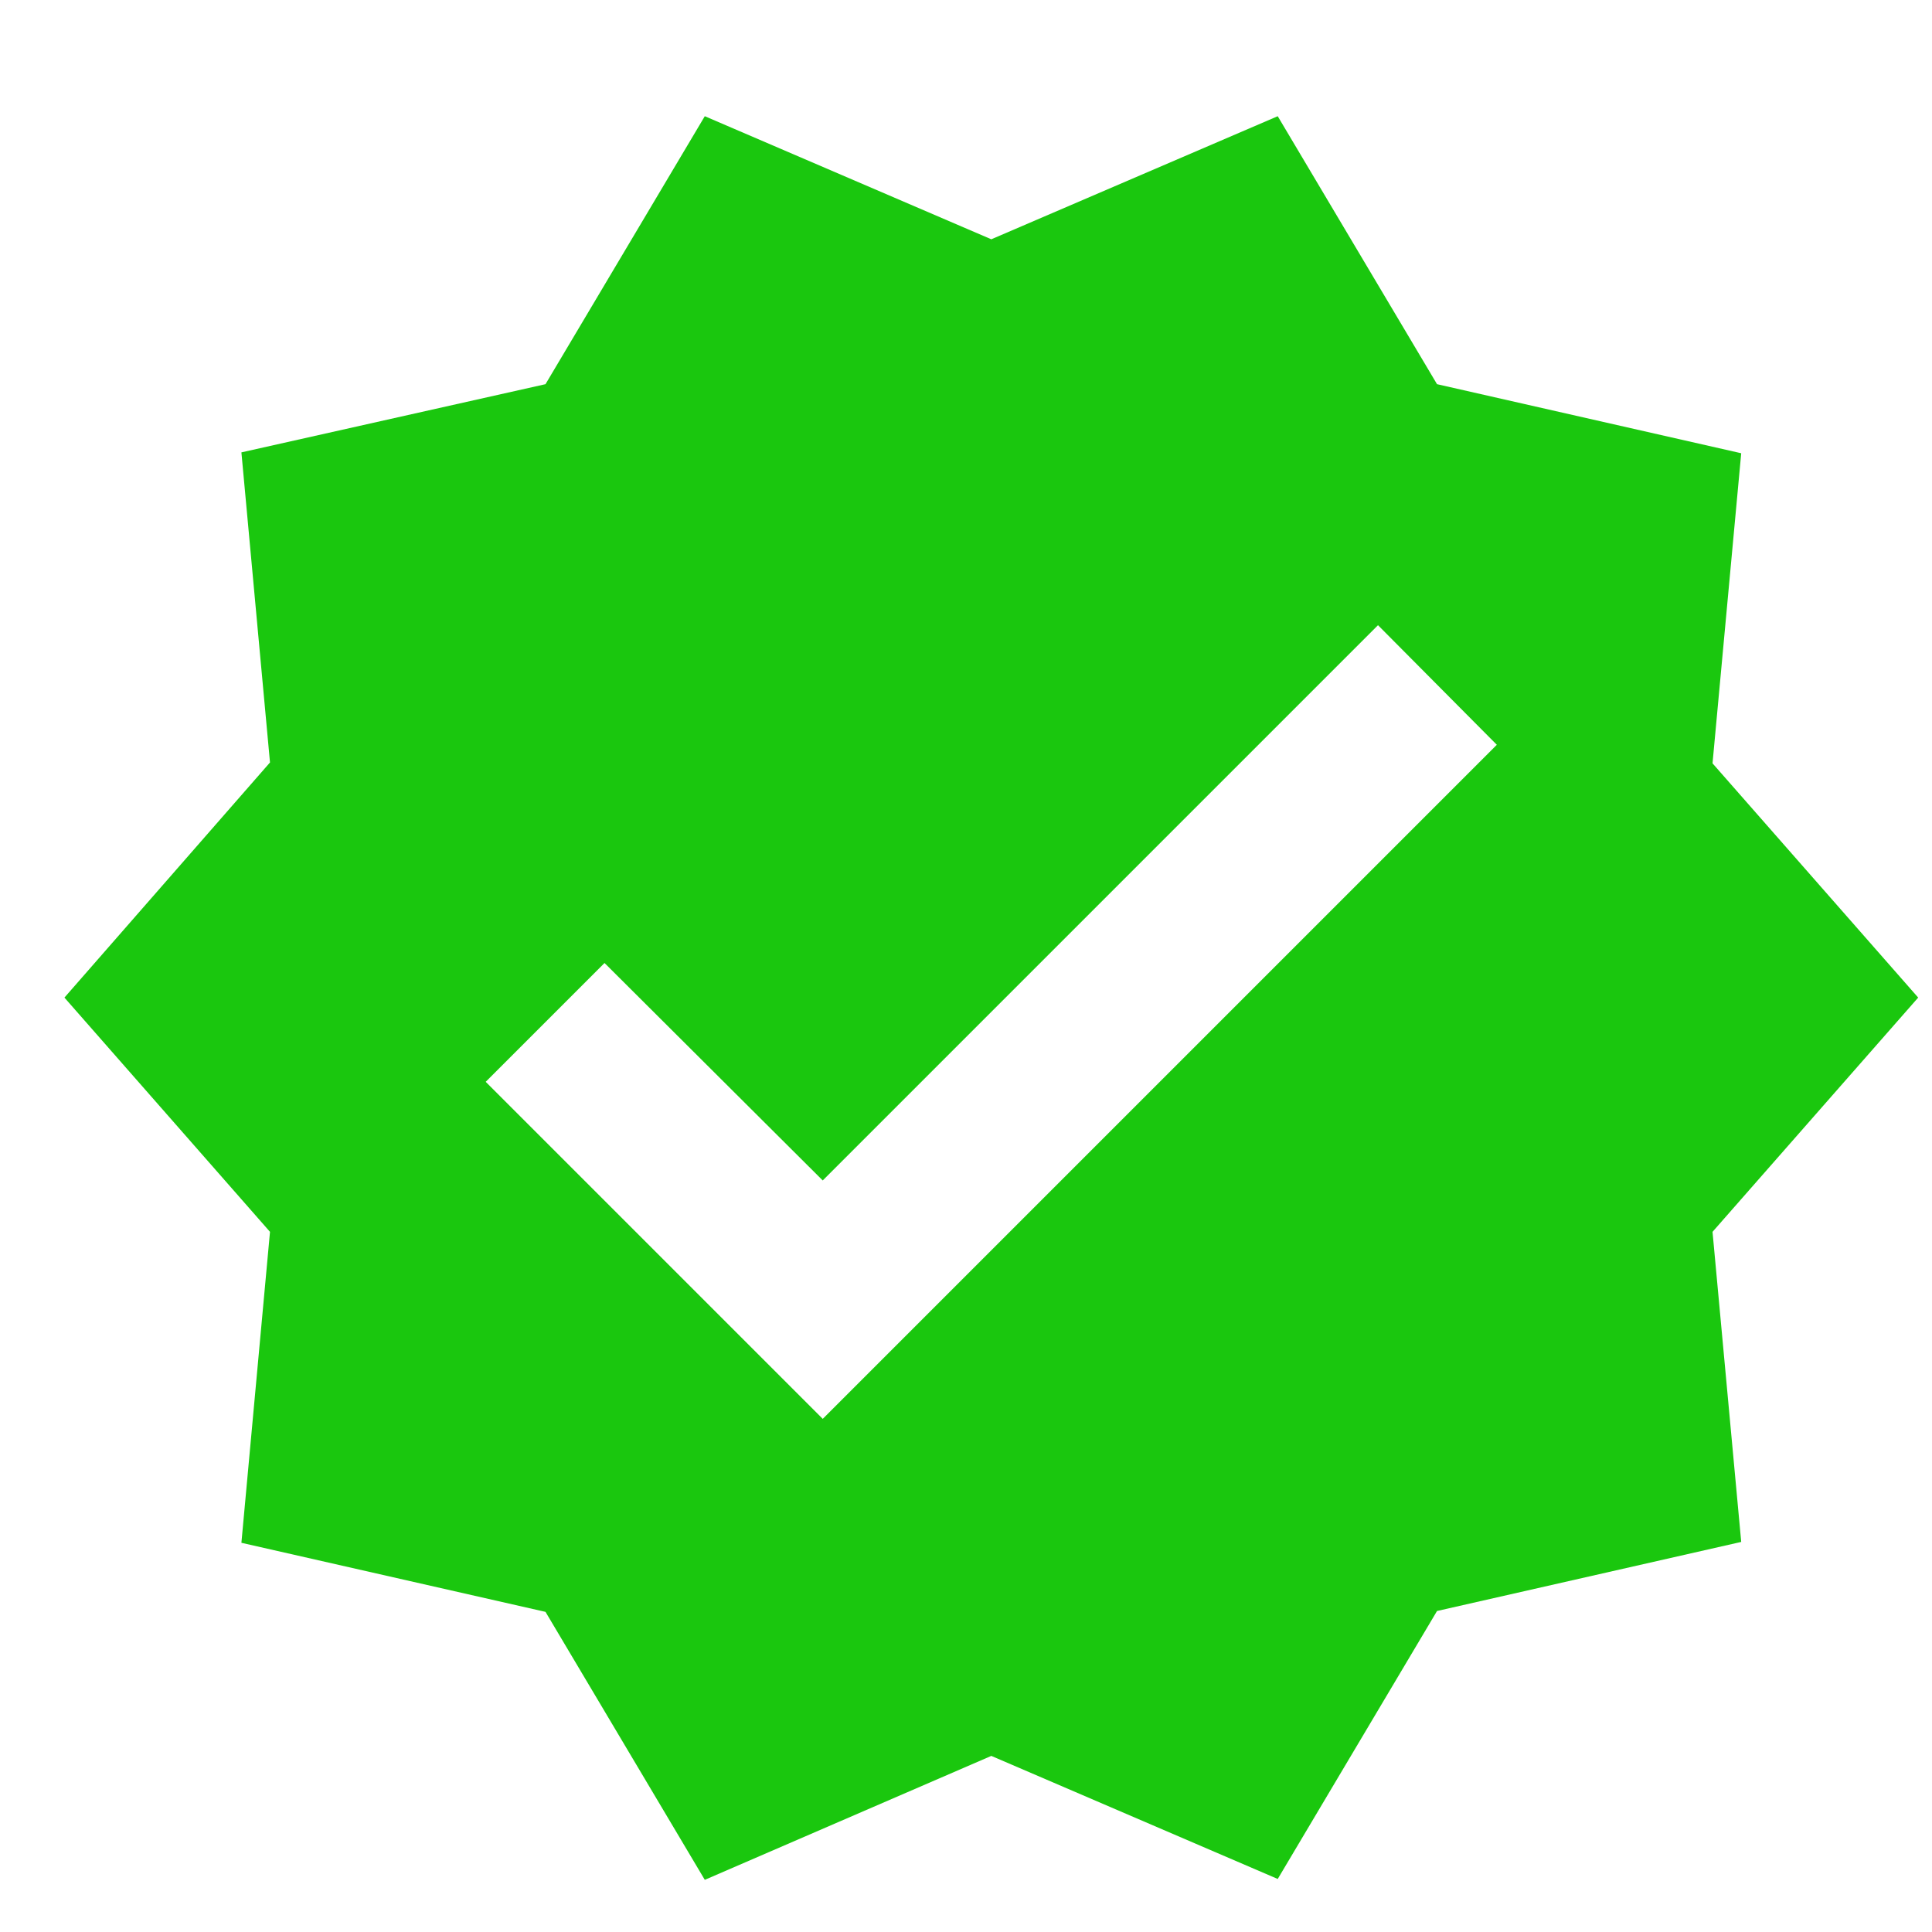<svg width="20" height="20" viewBox="0 0 20 20" fill="none" xmlns="http://www.w3.org/2000/svg">
<path d="M19.857 10.327L17.728 7.902L18.025 4.692L14.876 3.977L13.227 1.203L10.262 2.477L7.296 1.203L5.647 3.977L2.499 4.683L2.795 7.893L0.667 10.327L2.795 12.752L2.499 15.971L5.647 16.686L7.296 19.46L10.262 18.177L13.227 19.451L14.876 16.677L18.025 15.962L17.728 12.752L19.857 10.327ZM8.517 14.688L5.028 11.199L6.258 9.969L8.517 12.22L14.265 6.472L15.495 7.71L8.517 14.688Z" fill="#1AC70E"/>
</svg>
